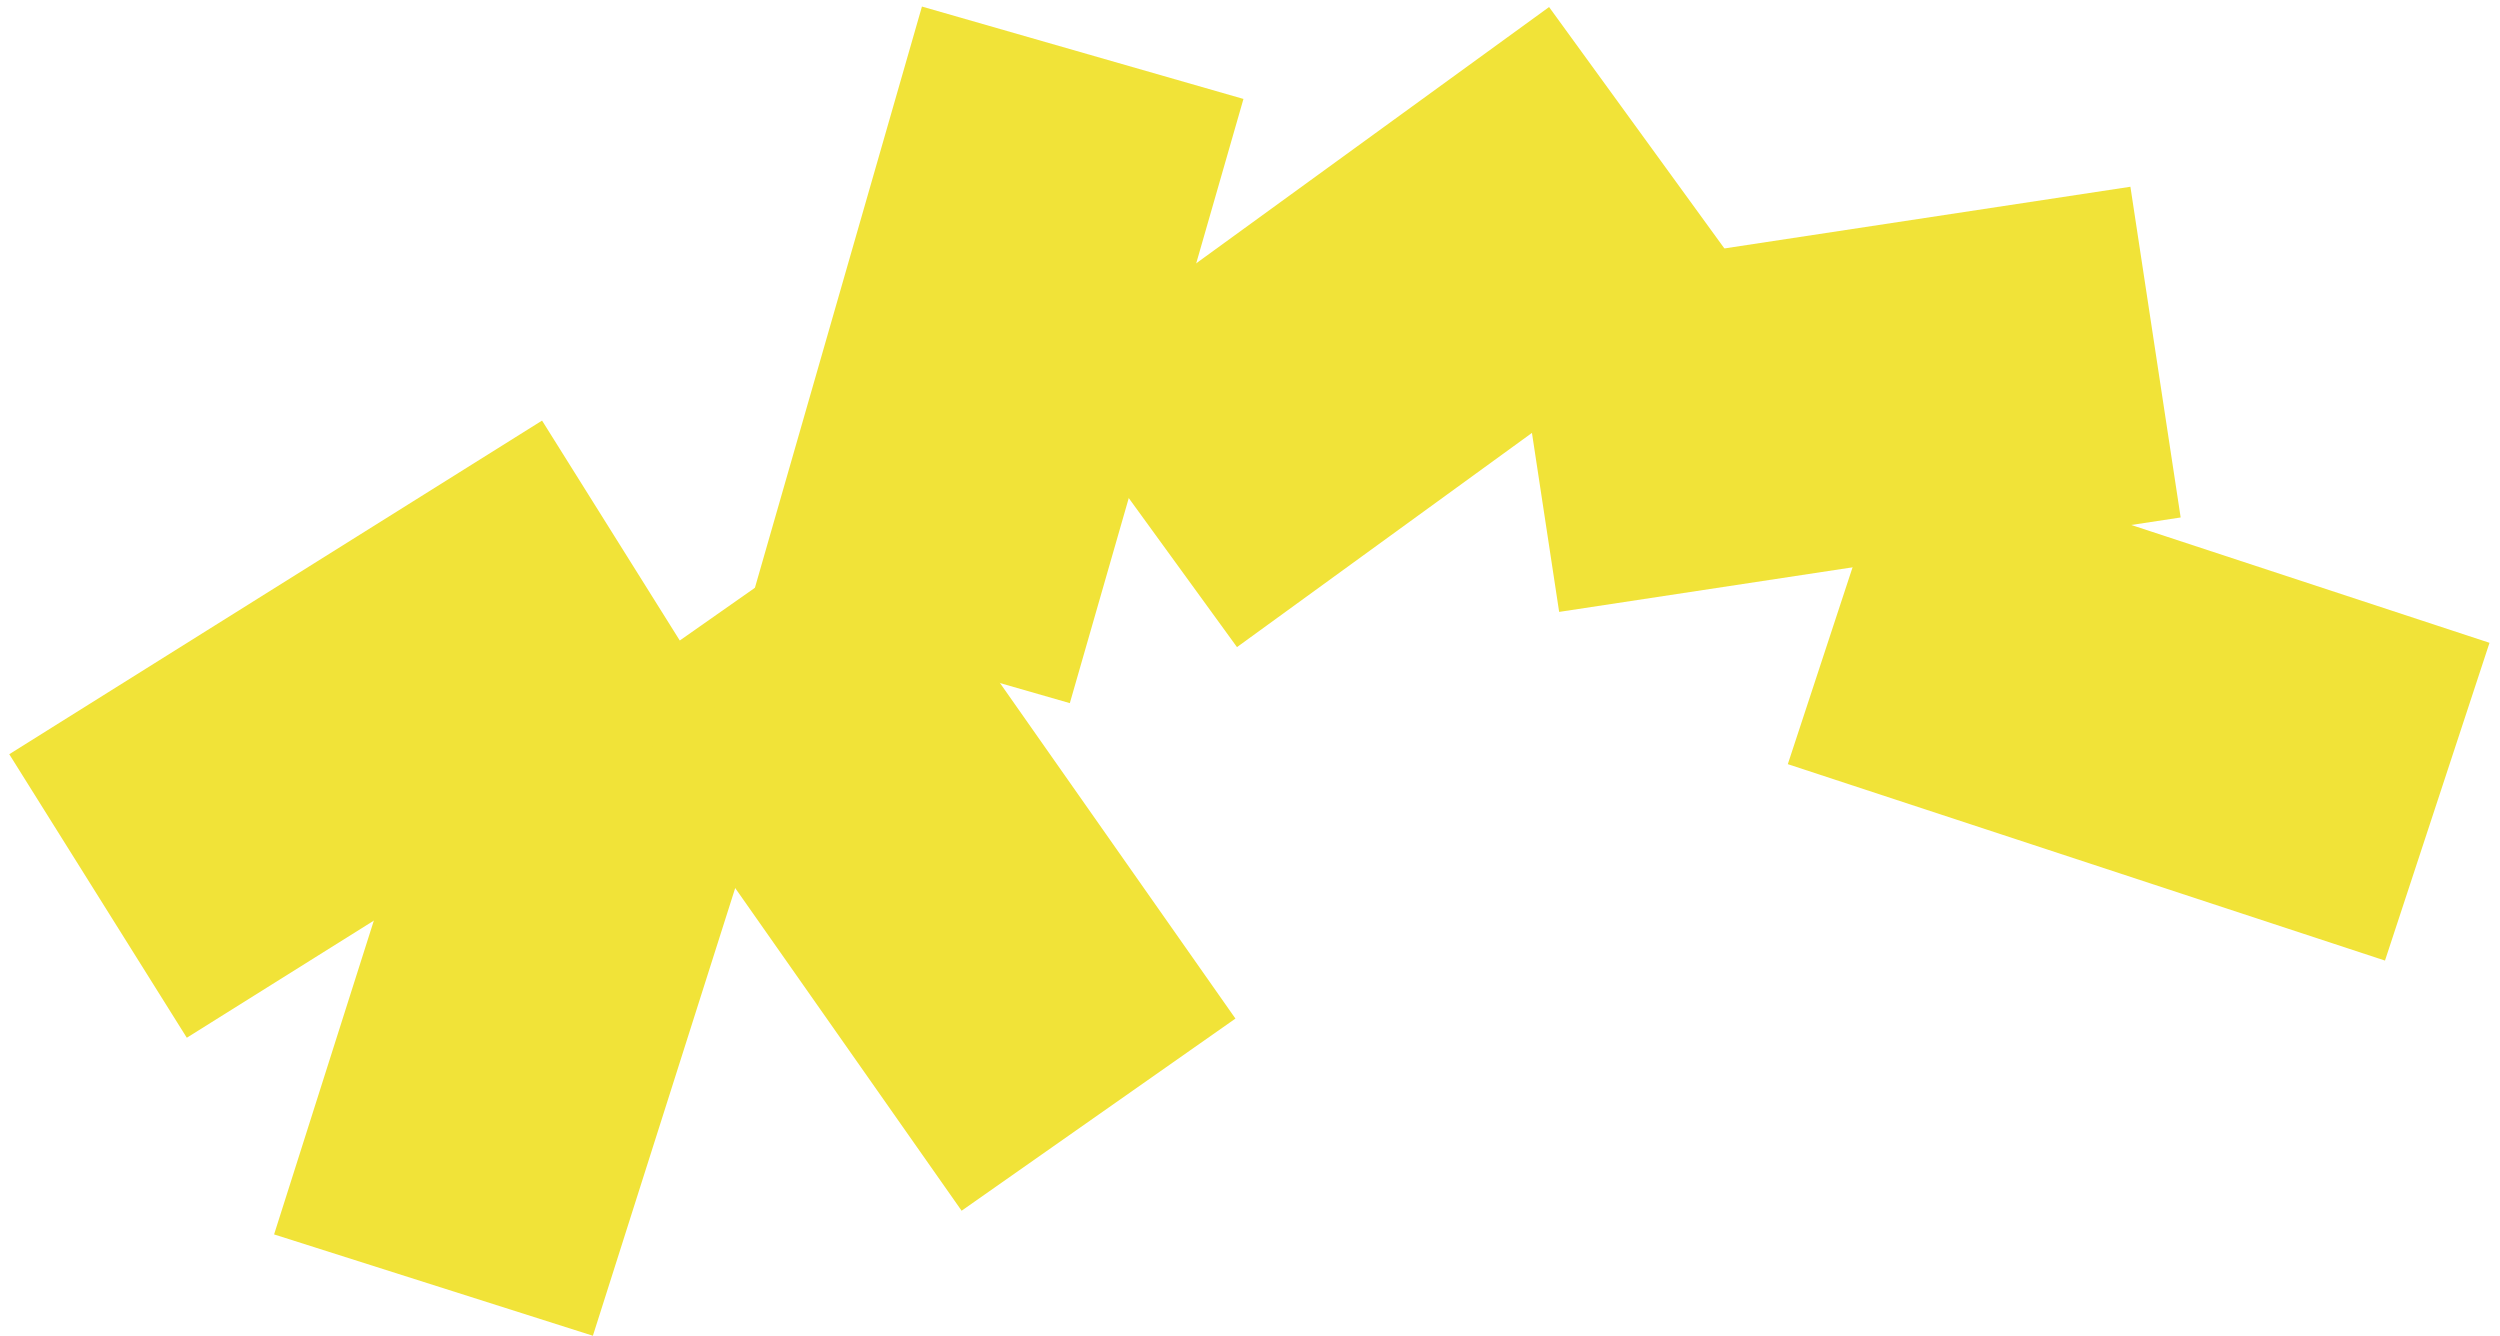 <?xml version="1.0" encoding="UTF-8"?> <svg xmlns="http://www.w3.org/2000/svg" xmlns:xlink="http://www.w3.org/1999/xlink" width="217px" height="116px" viewBox="0 0 217 116" version="1.1"><title>14</title><g id="Page-1" stroke="none" stroke-width="1" fill="none" fill-rule="evenodd"><g id="Artboard" transform="translate(-728, -633)" fill="#F1E338"><g id="14" transform="translate(728.804, 633.569)"><polygon id="Fill-8" points="92.057 60.463 64.15 52.444 79.221 1.13686838e-13 107.128 8.019"></polygon><polygon id="Fill-9" points="106.567 55.6 89.505 32.106 133.656 0.042 150.718 23.536"></polygon><polygon id="Fill-10" points="215.285 55.227 206.213 82.809 154.378 65.76 163.451 38.178"></polygon><polygon id="Fill-11" points="50.659 115.374 22.987 106.578 39.517 54.576 67.189 63.372"></polygon><polygon id="Fill-12" points="134.53 52.544 130.168 23.837 184.115 15.641 188.477 44.347"></polygon><polygon id="Fill-13" points="106.432 87.844 82.664 104.522 51.321 59.855 75.09 43.177"></polygon><polygon id="Fill-14" points="15.411 89.507 0 64.898 46.246 35.938 61.657 60.547"></polygon></g></g></g></svg> 